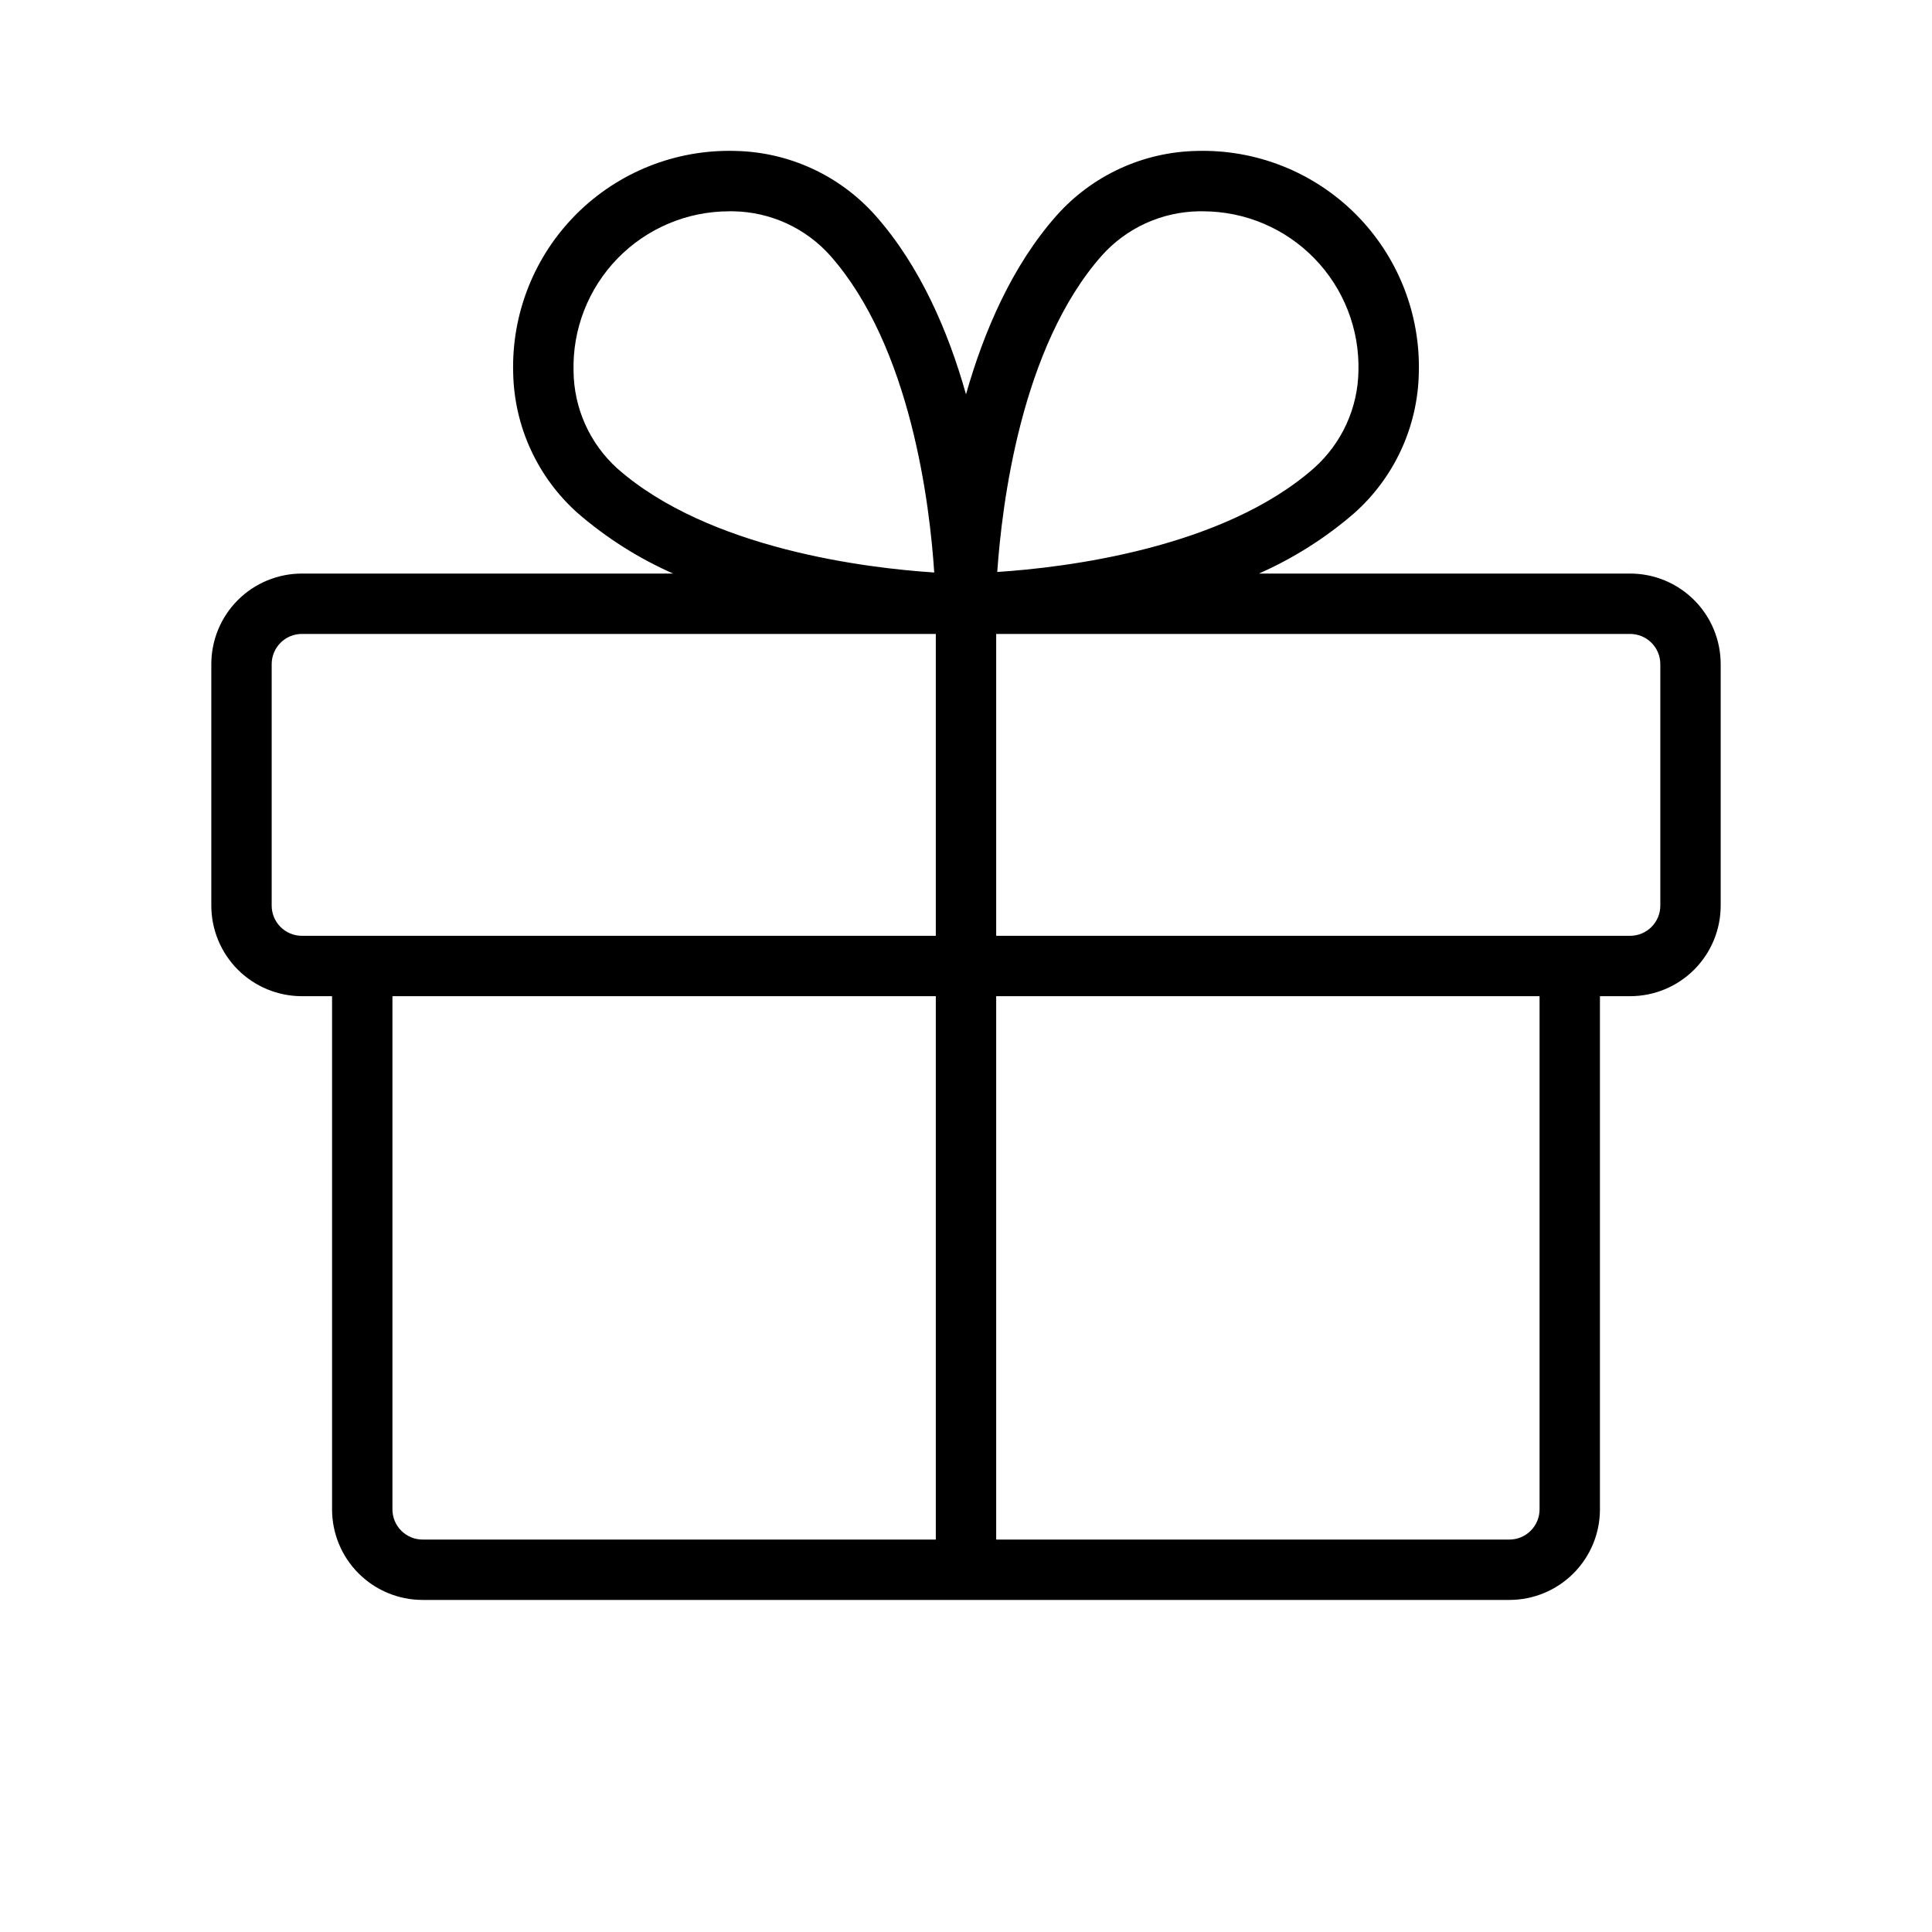 <?xml version="1.0" encoding="UTF-8"?> <svg xmlns="http://www.w3.org/2000/svg" width="239" height="239" viewBox="0 0 239 239" fill="none"><path d="M201.656 70.953H155.733C160.012 69.062 163.986 66.545 167.524 63.484C169.978 61.302 171.954 58.637 173.33 55.655C174.705 52.673 175.449 49.439 175.516 46.157C175.621 42.518 174.983 38.897 173.639 35.514C172.295 32.132 170.275 29.06 167.701 26.486C165.127 23.913 162.055 21.892 158.673 20.548C155.29 19.204 151.669 18.566 148.031 18.672C144.748 18.738 141.514 19.482 138.532 20.858C135.551 22.233 132.885 24.209 130.703 26.663C125.186 32.89 121.713 41.003 119.5 48.78C117.306 41.003 113.833 32.909 108.297 26.663C106.115 24.209 103.449 22.233 100.468 20.858C97.486 19.482 94.252 18.738 90.969 18.672C87.331 18.566 83.71 19.204 80.327 20.548C76.945 21.892 73.873 23.913 71.299 26.486C68.725 29.06 66.705 32.132 65.361 35.514C64.017 38.897 63.379 42.518 63.484 46.157C63.551 49.439 64.295 52.673 65.671 55.655C67.046 58.637 69.022 61.302 71.476 63.484C75.014 66.545 78.988 69.062 83.267 70.953H37.344C34.373 70.953 31.523 72.133 29.422 74.234C27.321 76.335 26.141 79.185 26.141 82.156V112.031C26.141 115.002 27.321 117.852 29.422 119.953C31.523 122.054 34.373 123.234 37.344 123.234H41.078V186.718C41.078 189.69 42.258 192.539 44.359 194.64C46.46 196.741 49.31 197.921 52.281 197.921H186.719C189.69 197.921 192.54 196.741 194.641 194.64C196.742 192.539 197.922 189.69 197.922 186.718V123.234H201.656C204.628 123.234 207.477 122.054 209.578 119.953C211.679 117.852 212.859 115.002 212.859 112.031V82.156C212.859 79.185 211.679 76.335 209.578 74.234C207.477 72.133 204.628 70.953 201.656 70.953ZM136.305 31.611C137.813 29.926 139.653 28.57 141.709 27.629C143.765 26.687 145.994 26.181 148.255 26.14H148.824C151.396 26.143 153.941 26.661 156.31 27.664C158.678 28.667 160.821 30.134 162.613 31.979C164.405 33.824 165.809 36.009 166.742 38.406C167.676 40.802 168.119 43.361 168.047 45.932C168.006 48.194 167.5 50.422 166.558 52.478C165.617 54.535 164.261 56.374 162.576 57.882C151.289 67.872 131.702 70.215 123.365 70.757C123.944 62.485 126.278 42.945 136.305 31.611ZM70.953 45.932C70.881 43.361 71.324 40.802 72.258 38.406C73.191 36.009 74.595 33.824 76.387 31.979C78.179 30.134 80.322 28.667 82.69 27.664C85.059 26.661 87.604 26.143 90.176 26.14H90.745C93.006 26.181 95.235 26.687 97.291 27.629C99.347 28.57 101.187 29.926 102.695 31.611C112.694 42.898 115.028 62.485 115.57 70.822C107.27 70.281 87.683 67.937 76.359 57.948C74.677 56.426 73.329 54.573 72.399 52.506C71.469 50.438 70.976 48.2 70.953 45.932ZM33.609 112.031V82.156C33.609 81.165 34.003 80.216 34.703 79.515C35.404 78.815 36.353 78.421 37.344 78.421H115.766V115.765H37.344C36.353 115.765 35.404 115.372 34.703 114.671C34.003 113.971 33.609 113.021 33.609 112.031ZM48.547 186.718V123.234H115.766V190.453H52.281C51.291 190.453 50.341 190.059 49.641 189.359C48.94 188.659 48.547 187.709 48.547 186.718ZM190.453 186.718C190.453 187.709 190.06 188.659 189.359 189.359C188.659 190.059 187.709 190.453 186.719 190.453H123.234V123.234H190.453V186.718ZM205.391 112.031C205.391 113.021 204.997 113.971 204.297 114.671C203.597 115.372 202.647 115.765 201.656 115.765H123.234V78.421H201.656C202.647 78.421 203.597 78.815 204.297 79.515C204.997 80.216 205.391 81.165 205.391 82.156V112.031Z" fill="black"></path></svg> 